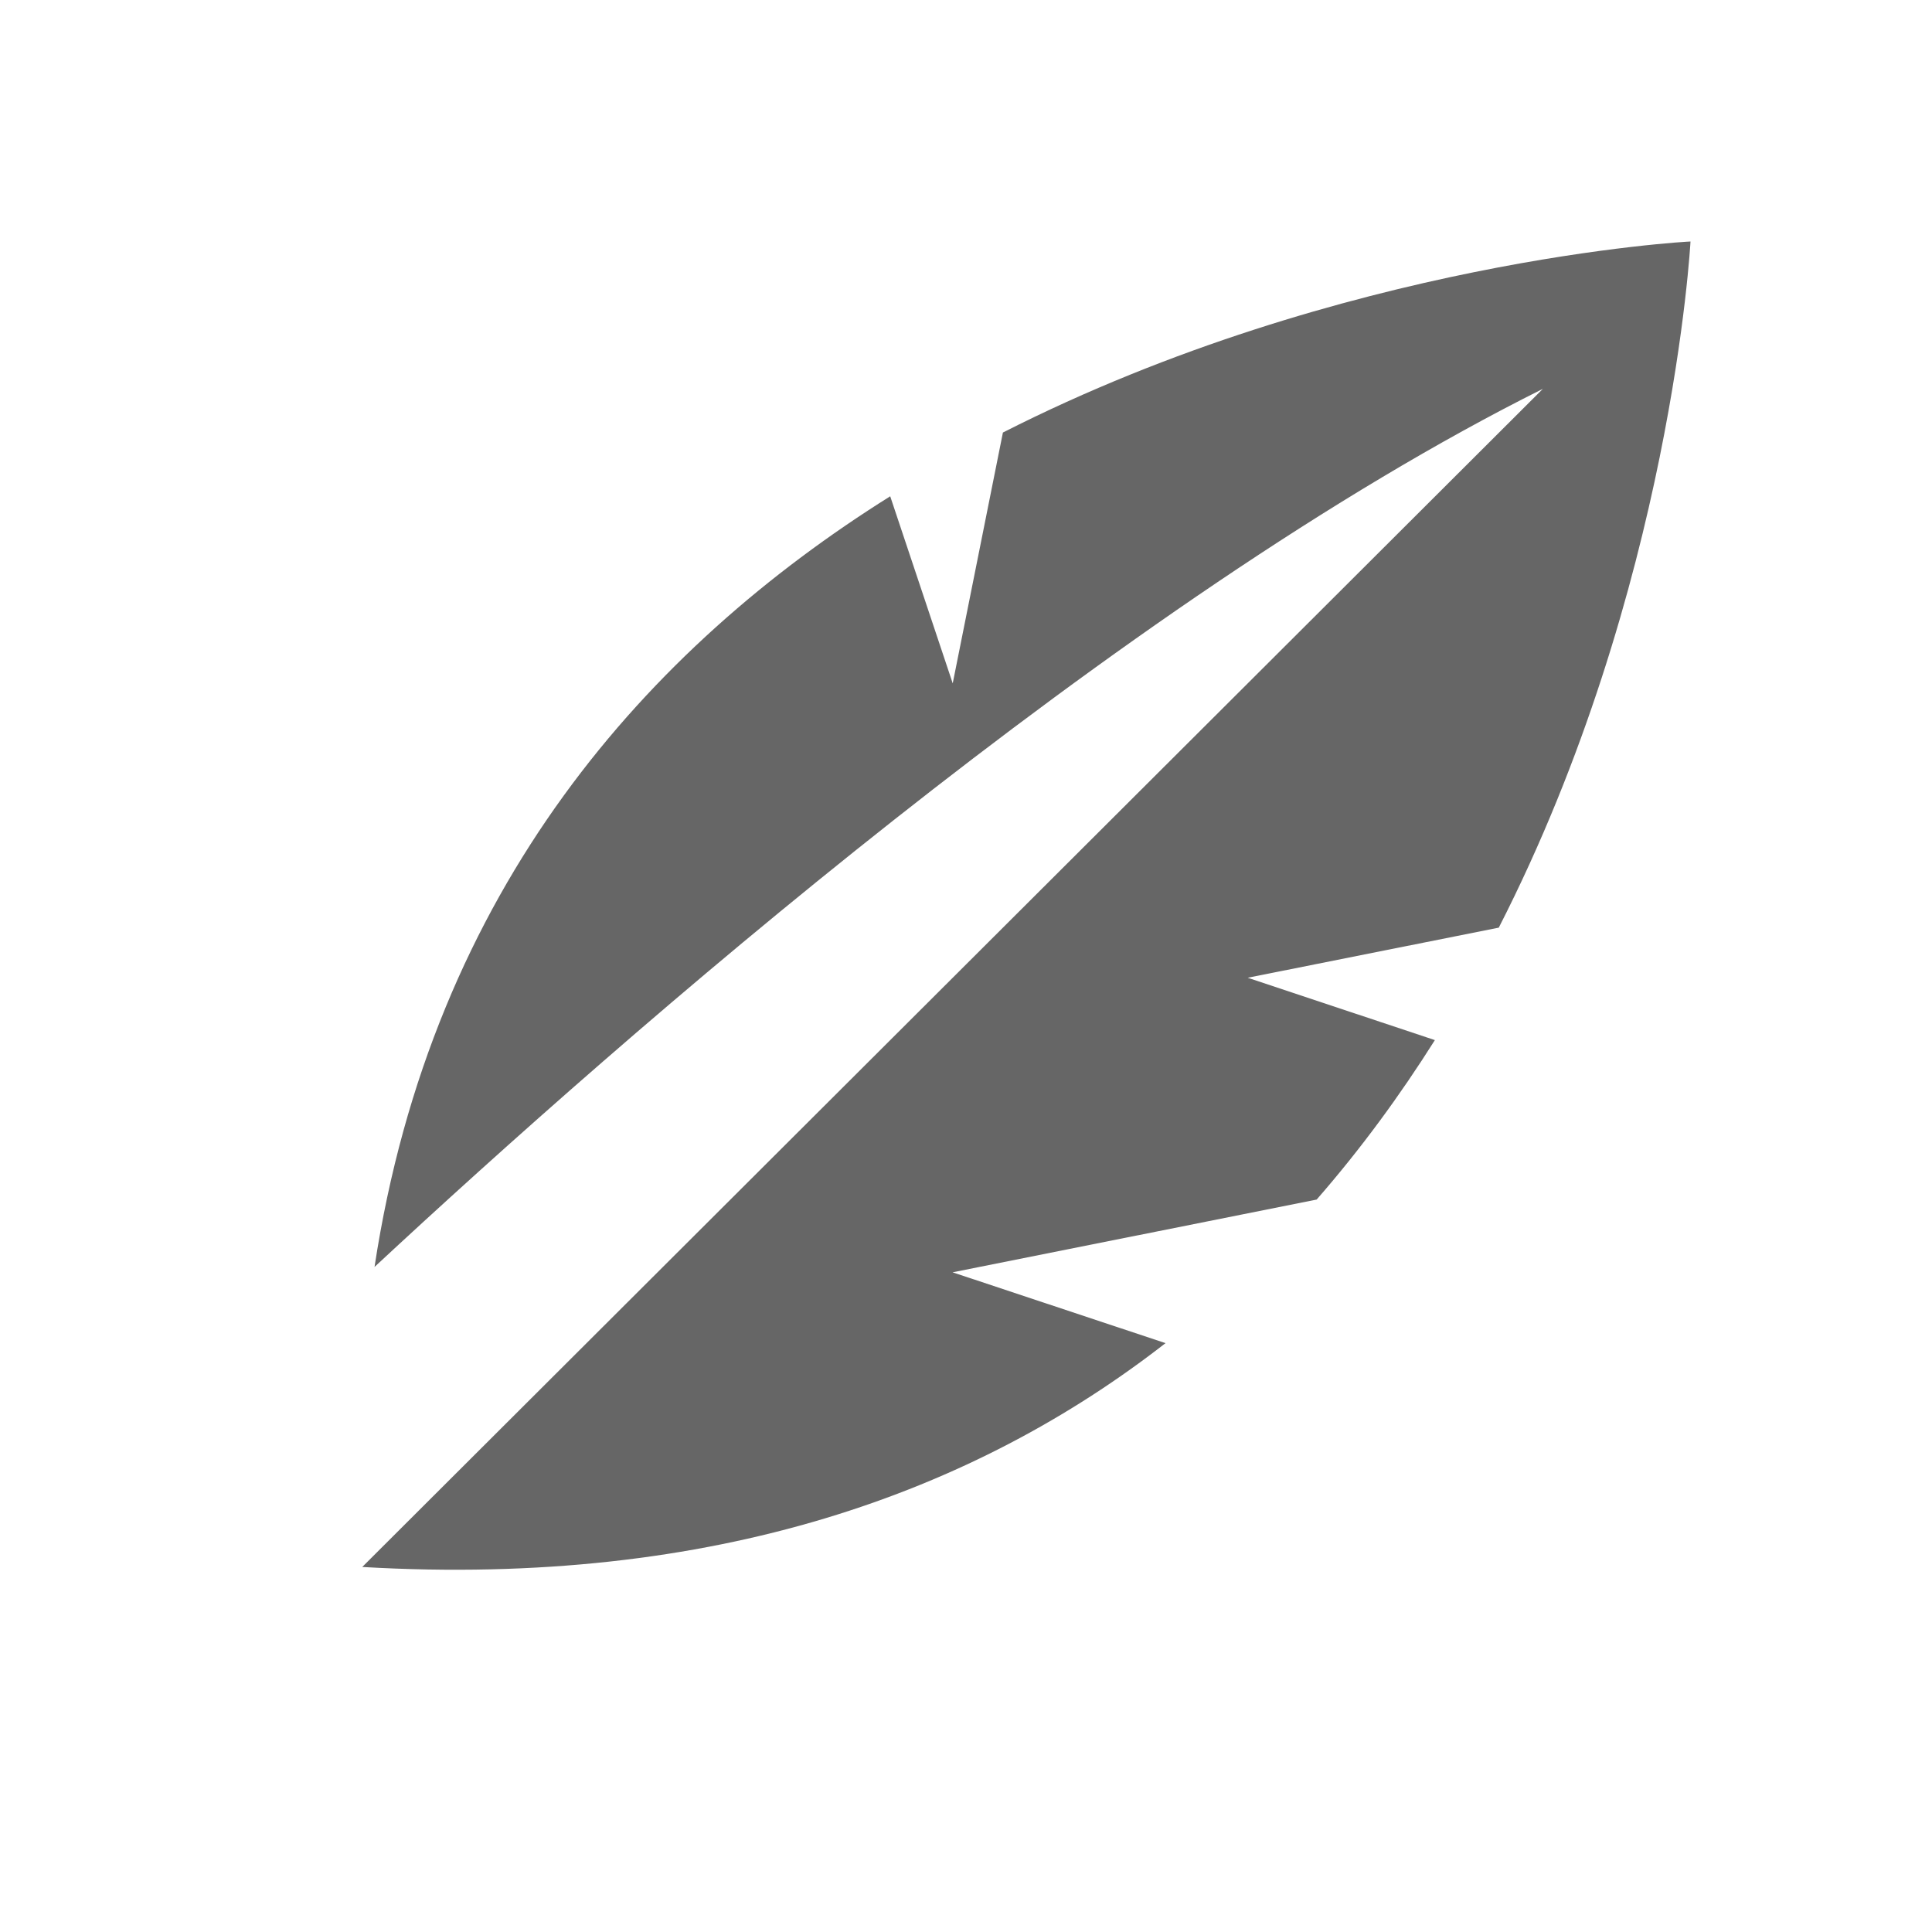 <?xml version="1.0" encoding="UTF-8"?>
<svg width="48px" height="48px" viewBox="0 0 48 48" version="1.1" xmlns="http://www.w3.org/2000/svg" xmlns:xlink="http://www.w3.org/1999/xlink">
    <!-- Generator: Sketch 52.6 (67491) - http://www.bohemiancoding.com/sketch -->
    <title>mask-feather</title>
    <desc>Created with Sketch.</desc>
    <g id="mask-feather" stroke="none" stroke-width="1" fill="none" fill-rule="evenodd">
        <g id="drop_shadow_feathering">
            <rect id="Canvas-White-Transparent" fill="#FFFFFF" opacity="0" x="0" y="0" width="48" height="48"></rect>
            <path d="M42,6 C42,6 41.542,14.621 37.237,23.047 L30.999,24.292 L35.649,25.841 C34.788,27.207 33.815,28.538 32.712,29.803 L23.666,31.61 L28.957,33.37 C24.221,37.058 17.772,39.442 9,38.931 L38.332,9.661 C27.854,14.887 15.5,25.717 9.305,31.477 C10.74,22.036 16.126,16.085 22.117,12.33 L23.67,16.978 L24.917,10.746 C33.365,6.453 41.996,5.996 42,6 Z" id="Shape" fill-opacity="0.6" fill="#000000"></path>
        </g>
    </g>
</svg>